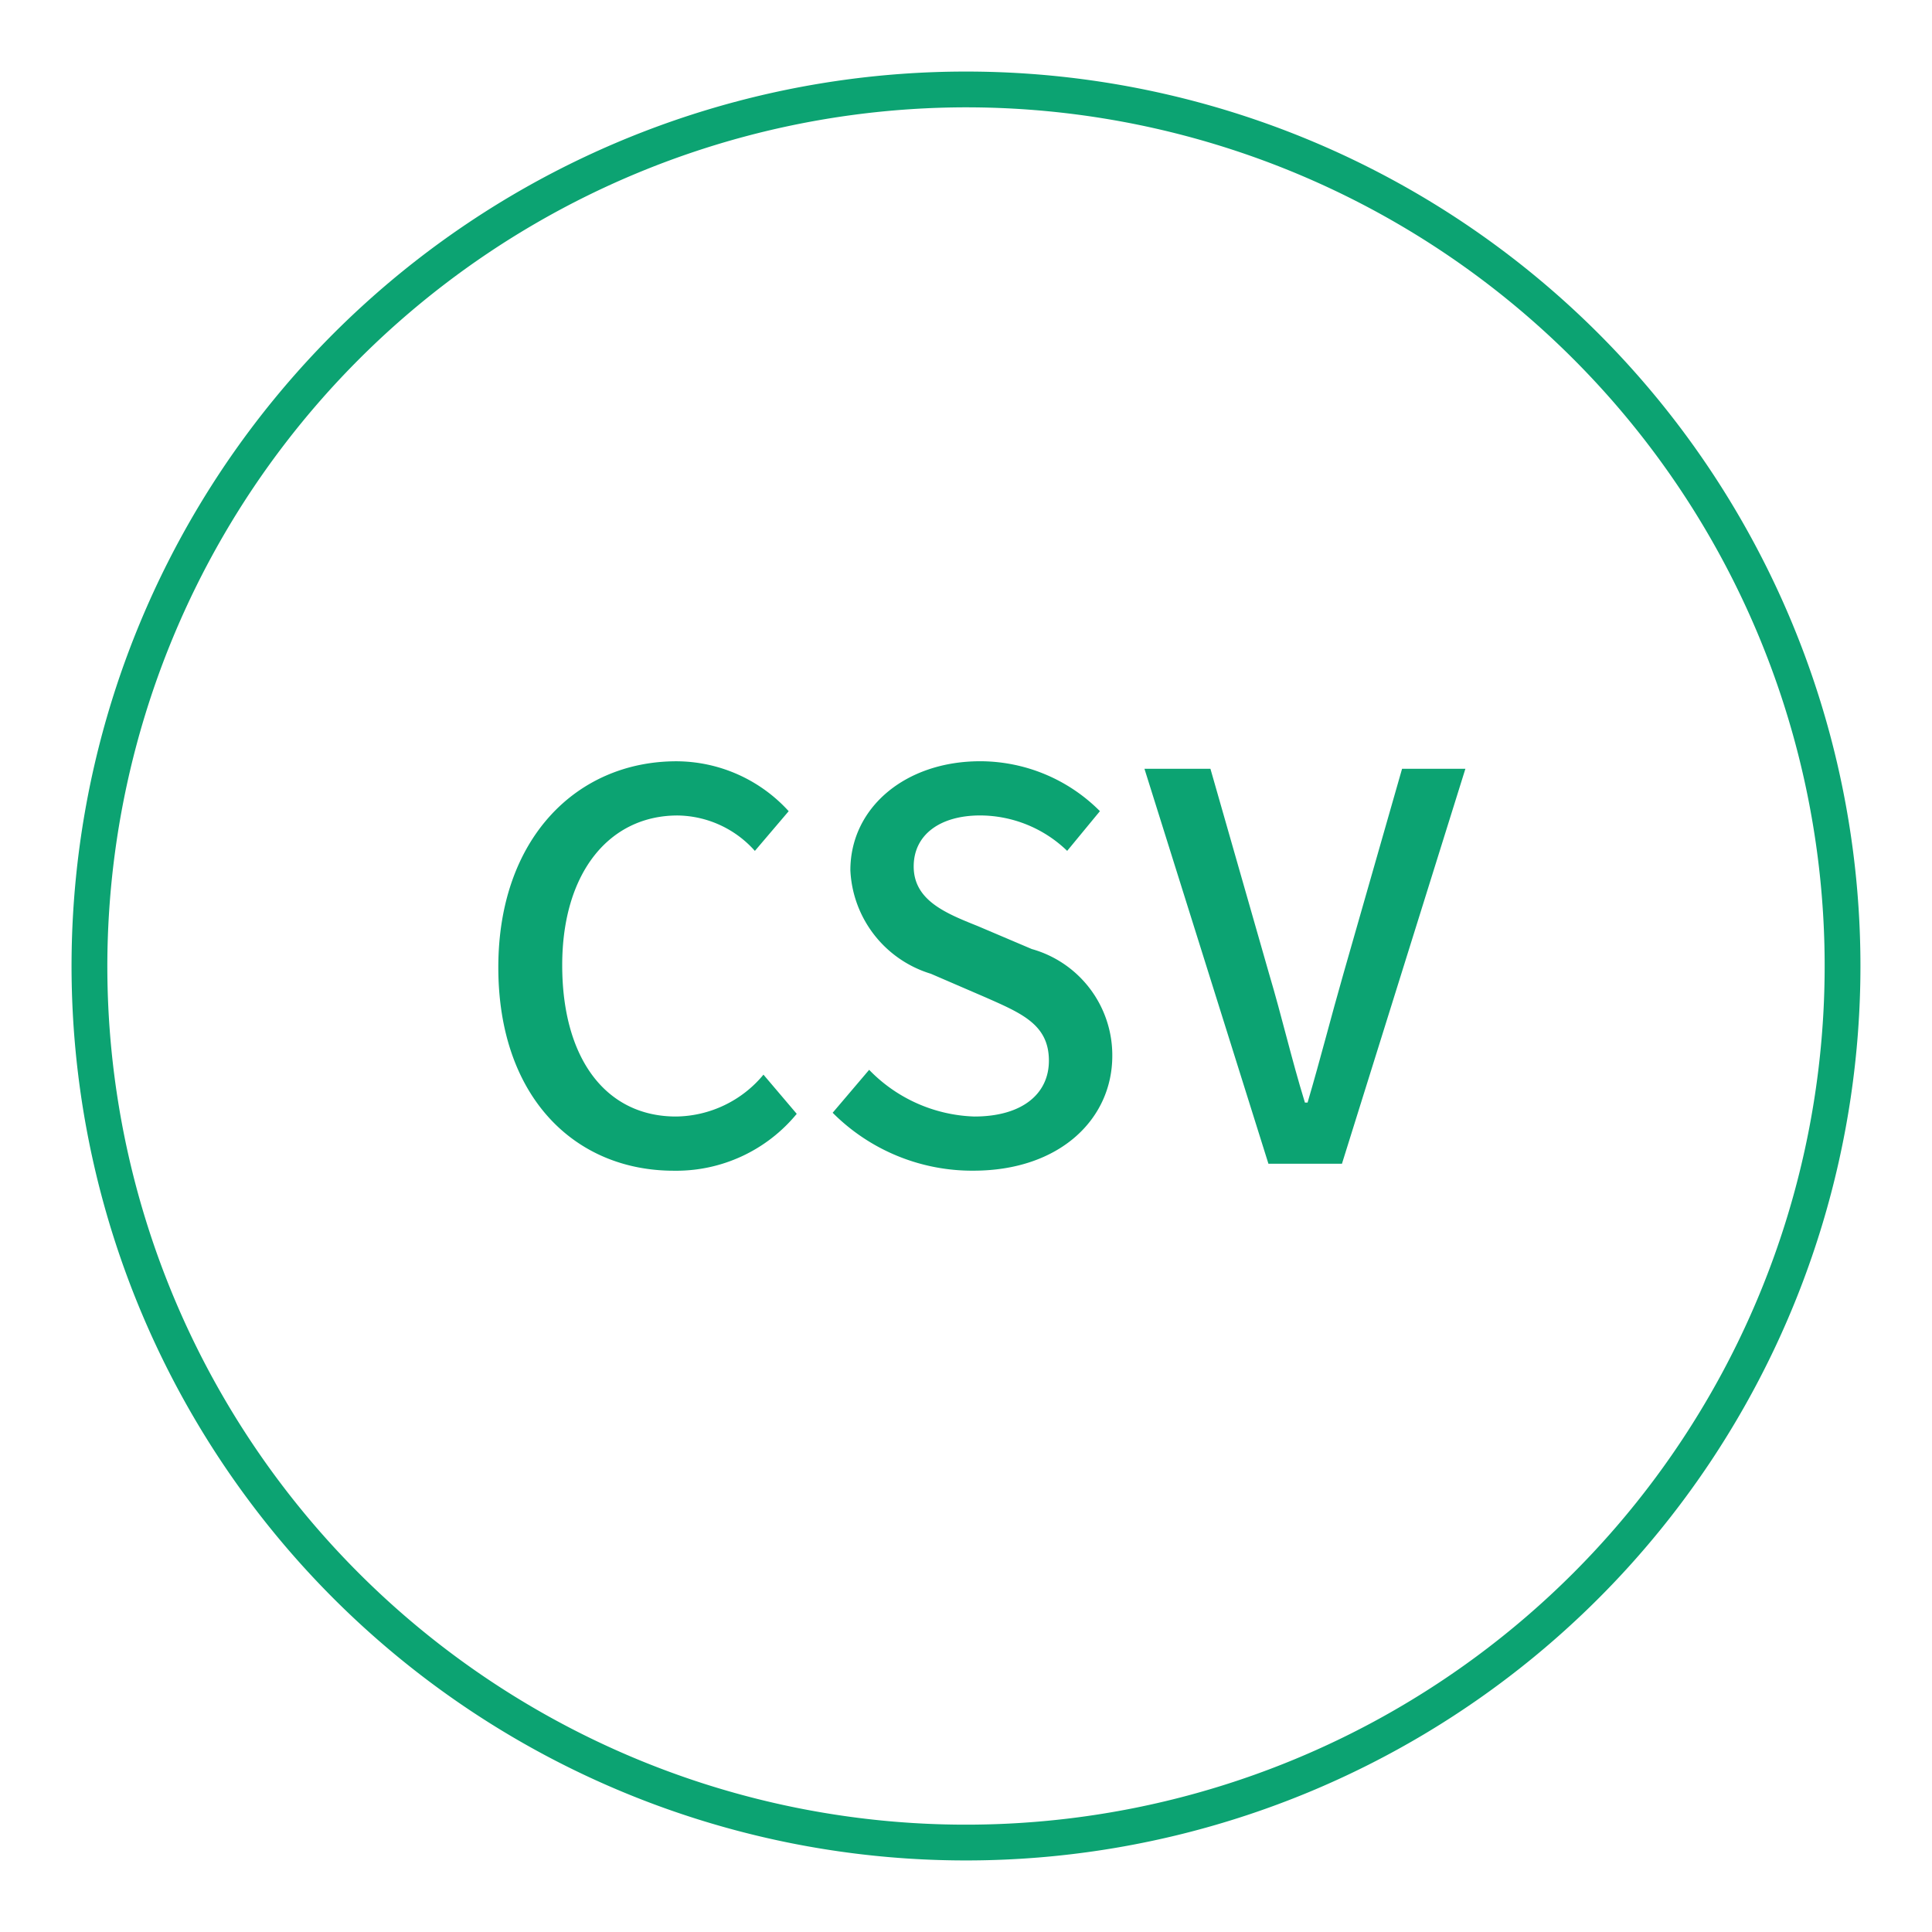 <svg xmlns="http://www.w3.org/2000/svg" width="54" height="54" viewBox="0 0 54 54"><title>icon_function_6</title><g id="レイヤー_2" data-name="レイヤー 2"><g id="レイヤー_1-2" data-name="レイヤー 1"><path d="M13.928,27.038c0-3.6,2.19-5.76,4.981-5.76a4.258,4.258,0,0,1,3.135,1.395l-.945,1.11a2.937,2.937,0,0,0-2.16-.99c-1.904,0-3.225,1.59-3.225,4.184,0,2.625,1.23,4.23,3.18,4.23a3.219,3.219,0,0,0,2.445-1.17l.93,1.095a4.359,4.359,0,0,1-3.436,1.59C16.058,32.722,13.928,30.652,13.928,27.038Z" style="fill:#0ca372"/><path d="M23.273,31.102l1.02-1.2a4.28,4.28,0,0,0,2.939,1.305c1.335,0,2.085-.63,2.085-1.56,0-1.005-.75-1.32-1.77-1.77l-1.529-.66a3.177,3.177,0,0,1-2.25-2.895c0-1.74,1.529-3.045,3.63-3.045a4.728,4.728,0,0,1,3.345,1.395l-.915,1.11a3.516,3.516,0,0,0-2.43-.99c-1.125,0-1.86.54-1.86,1.425,0,.945.885,1.305,1.785,1.665l1.516.644a3.083,3.083,0,0,1,2.25,2.985c0,1.77-1.471,3.21-3.885,3.21A5.507,5.507,0,0,1,23.273,31.102Z" style="fill:#0ca372"/><path d="M31.988,21.488H33.832l1.635,5.715c.375,1.26.615,2.34,1.006,3.615h.074c.375-1.275.645-2.355,1.006-3.615l1.635-5.715h1.77L37.508,32.527H35.453Z" style="fill:#0ca372"/><path d="M27,3A24,24,0,1,1,3,27,24.027,24.027,0,0,1,27,3m0-1A25,25,0,1,0,52,27,25,25,0,0,0,27,2Z" style="fill:#0ca372"/><rect width="54" height="54" transform="translate(54) rotate(90)" style="fill:none"/></g></g></svg>